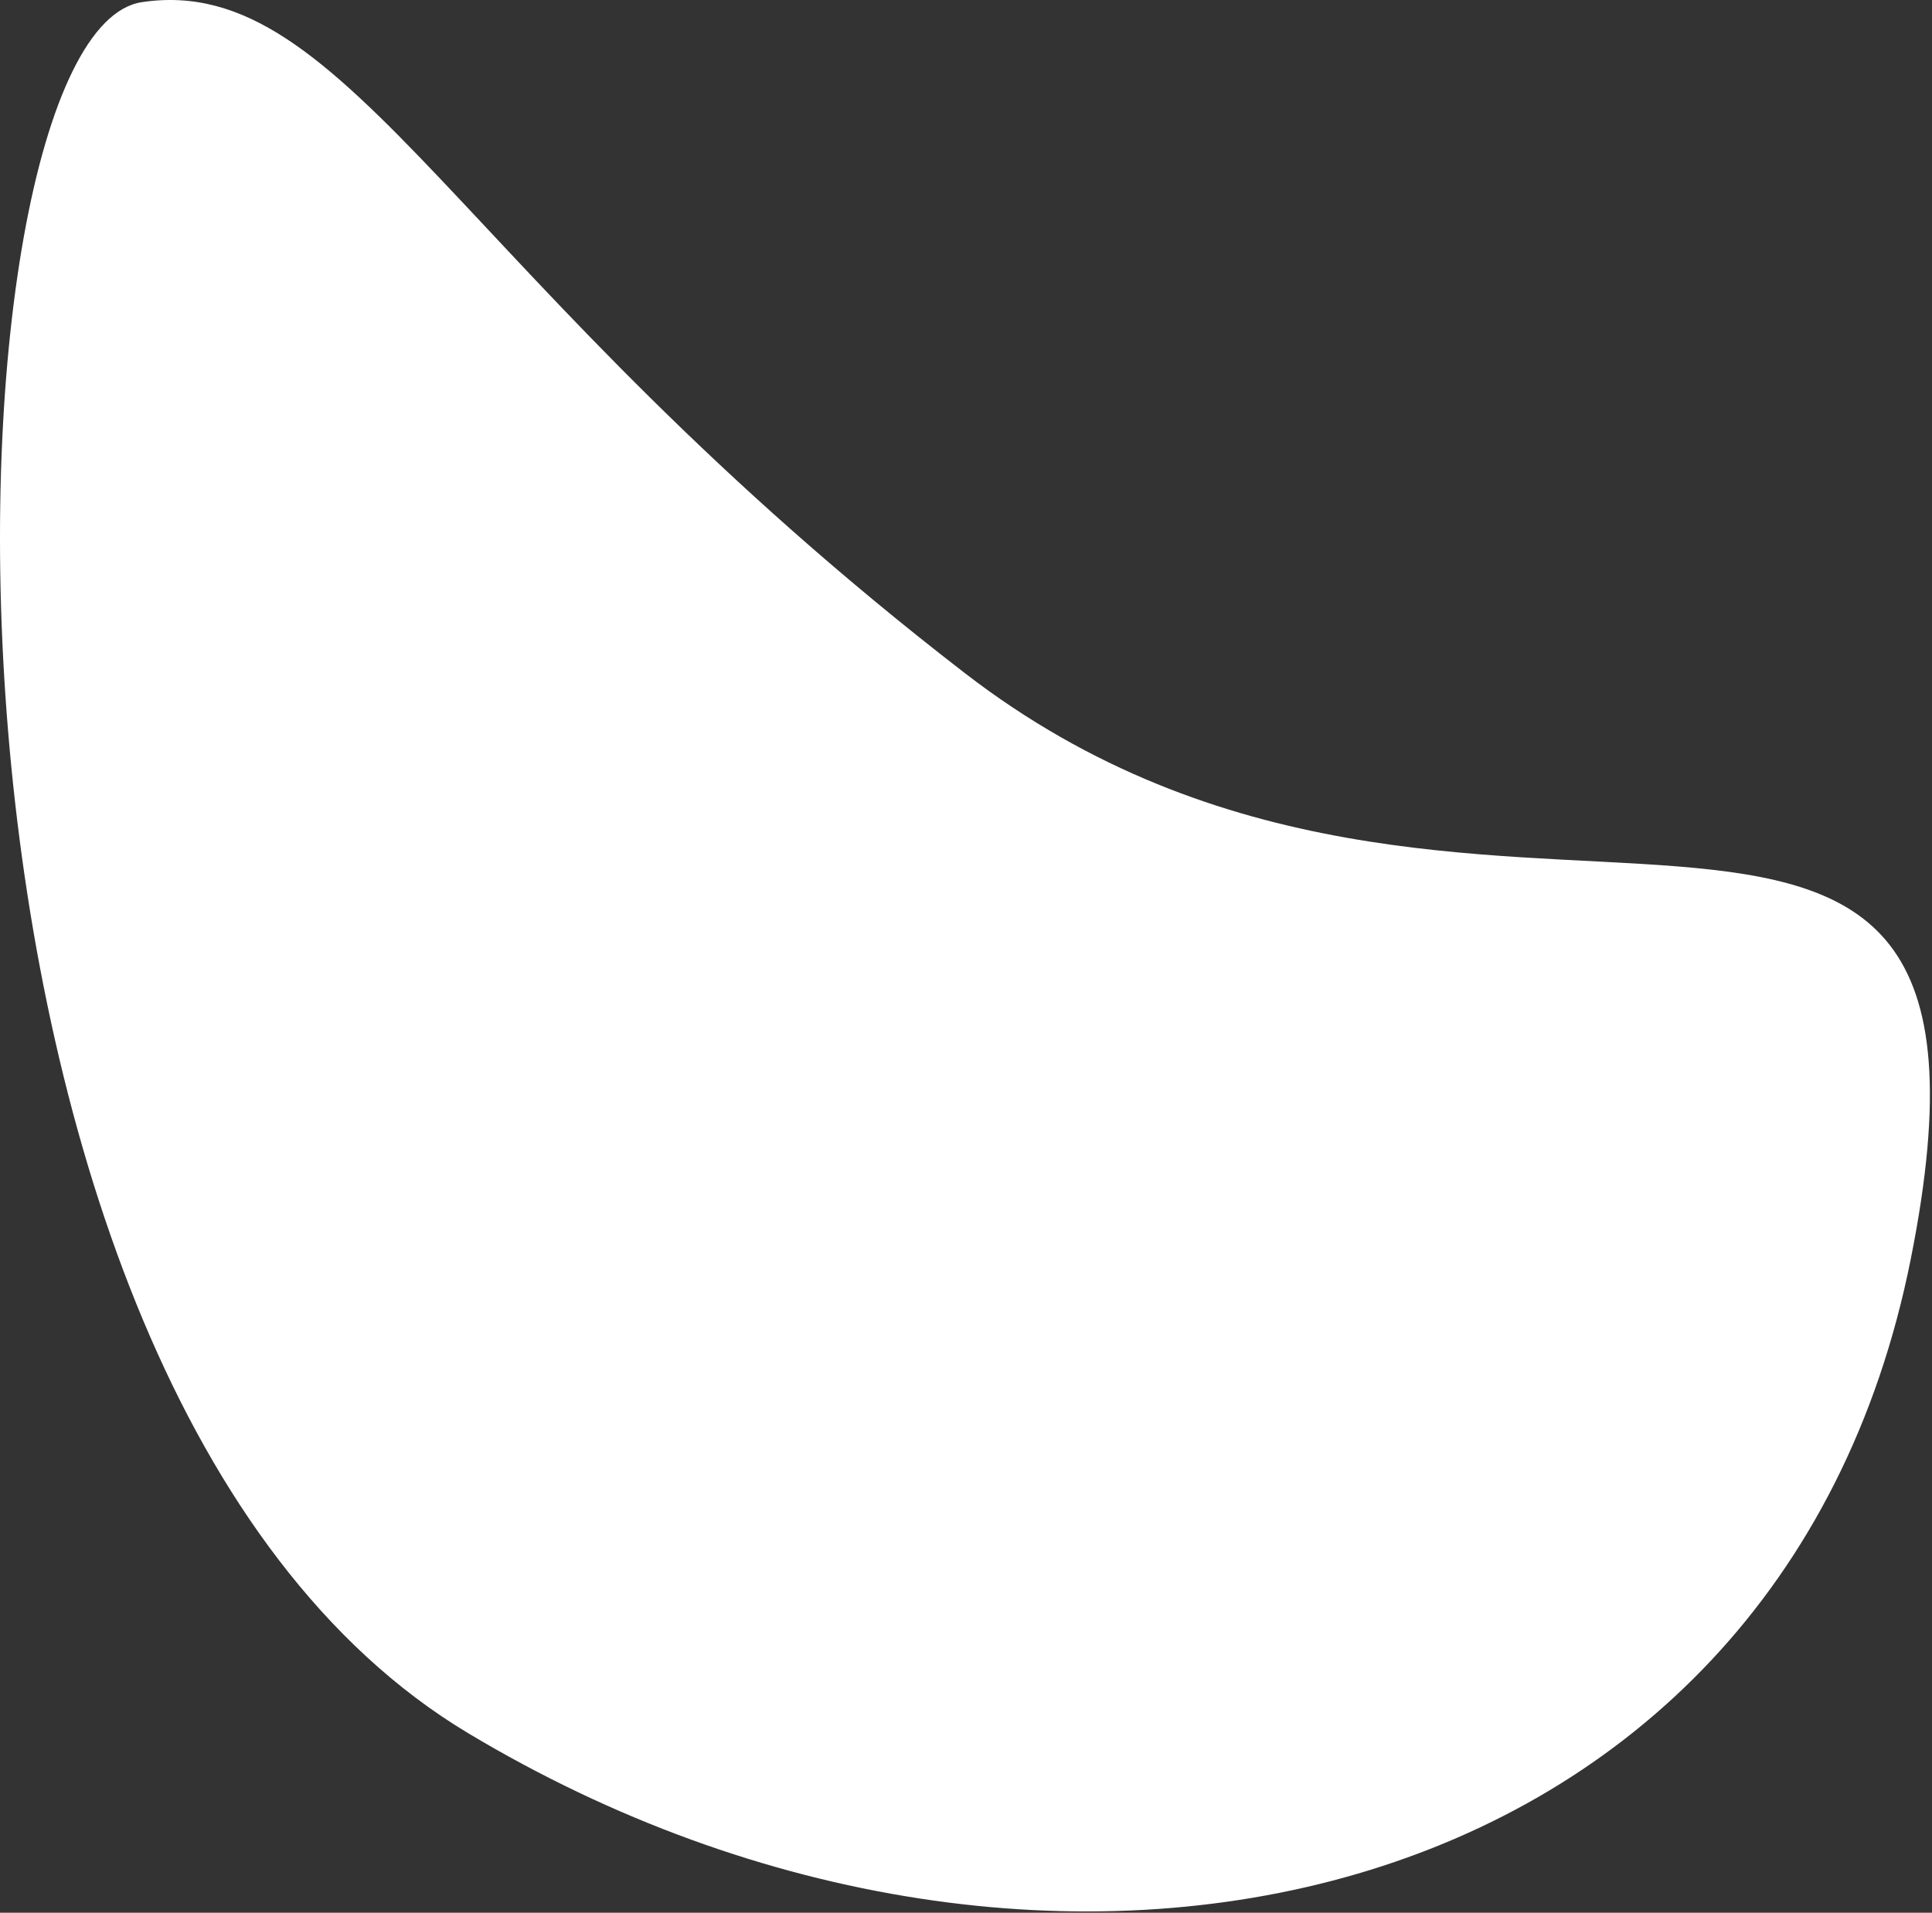 <?xml version="1.0"?>

<svg width="308" height="305" viewBox="0 0 308 305" version="1.1" xmlns="http://www.w3.org/2000/svg" xmlns:xlink="http://www.w3.org/1999/xlink">
    
    <rect x="0" y="0" width="308" height="305" fill="#333333" stroke="none"/>
    
    <title>Path 2</title>
    <desc>Created with Sketch.</desc>
    <defs></defs>
    <g id="Page-2" stroke="none" stroke-width="1" fill="none" fill-rule="evenodd">
        <g id="Artboard-1-Copy" transform="translate(-59, -40)" fill="#FFFFFF">
            <path d="M81.598,40.348 C48.598,45.348 41.098,260.848 133.598,316.348 C226.098,371.848 342.598,345.848 363.598,240.848 C384.598,135.848 293.833,209.848 212.833,147.348 C131.833,84.848 114.598,35.348 81.598,40.348 Z" id="Path-2"></path>
        </g>
    </g>
</svg>